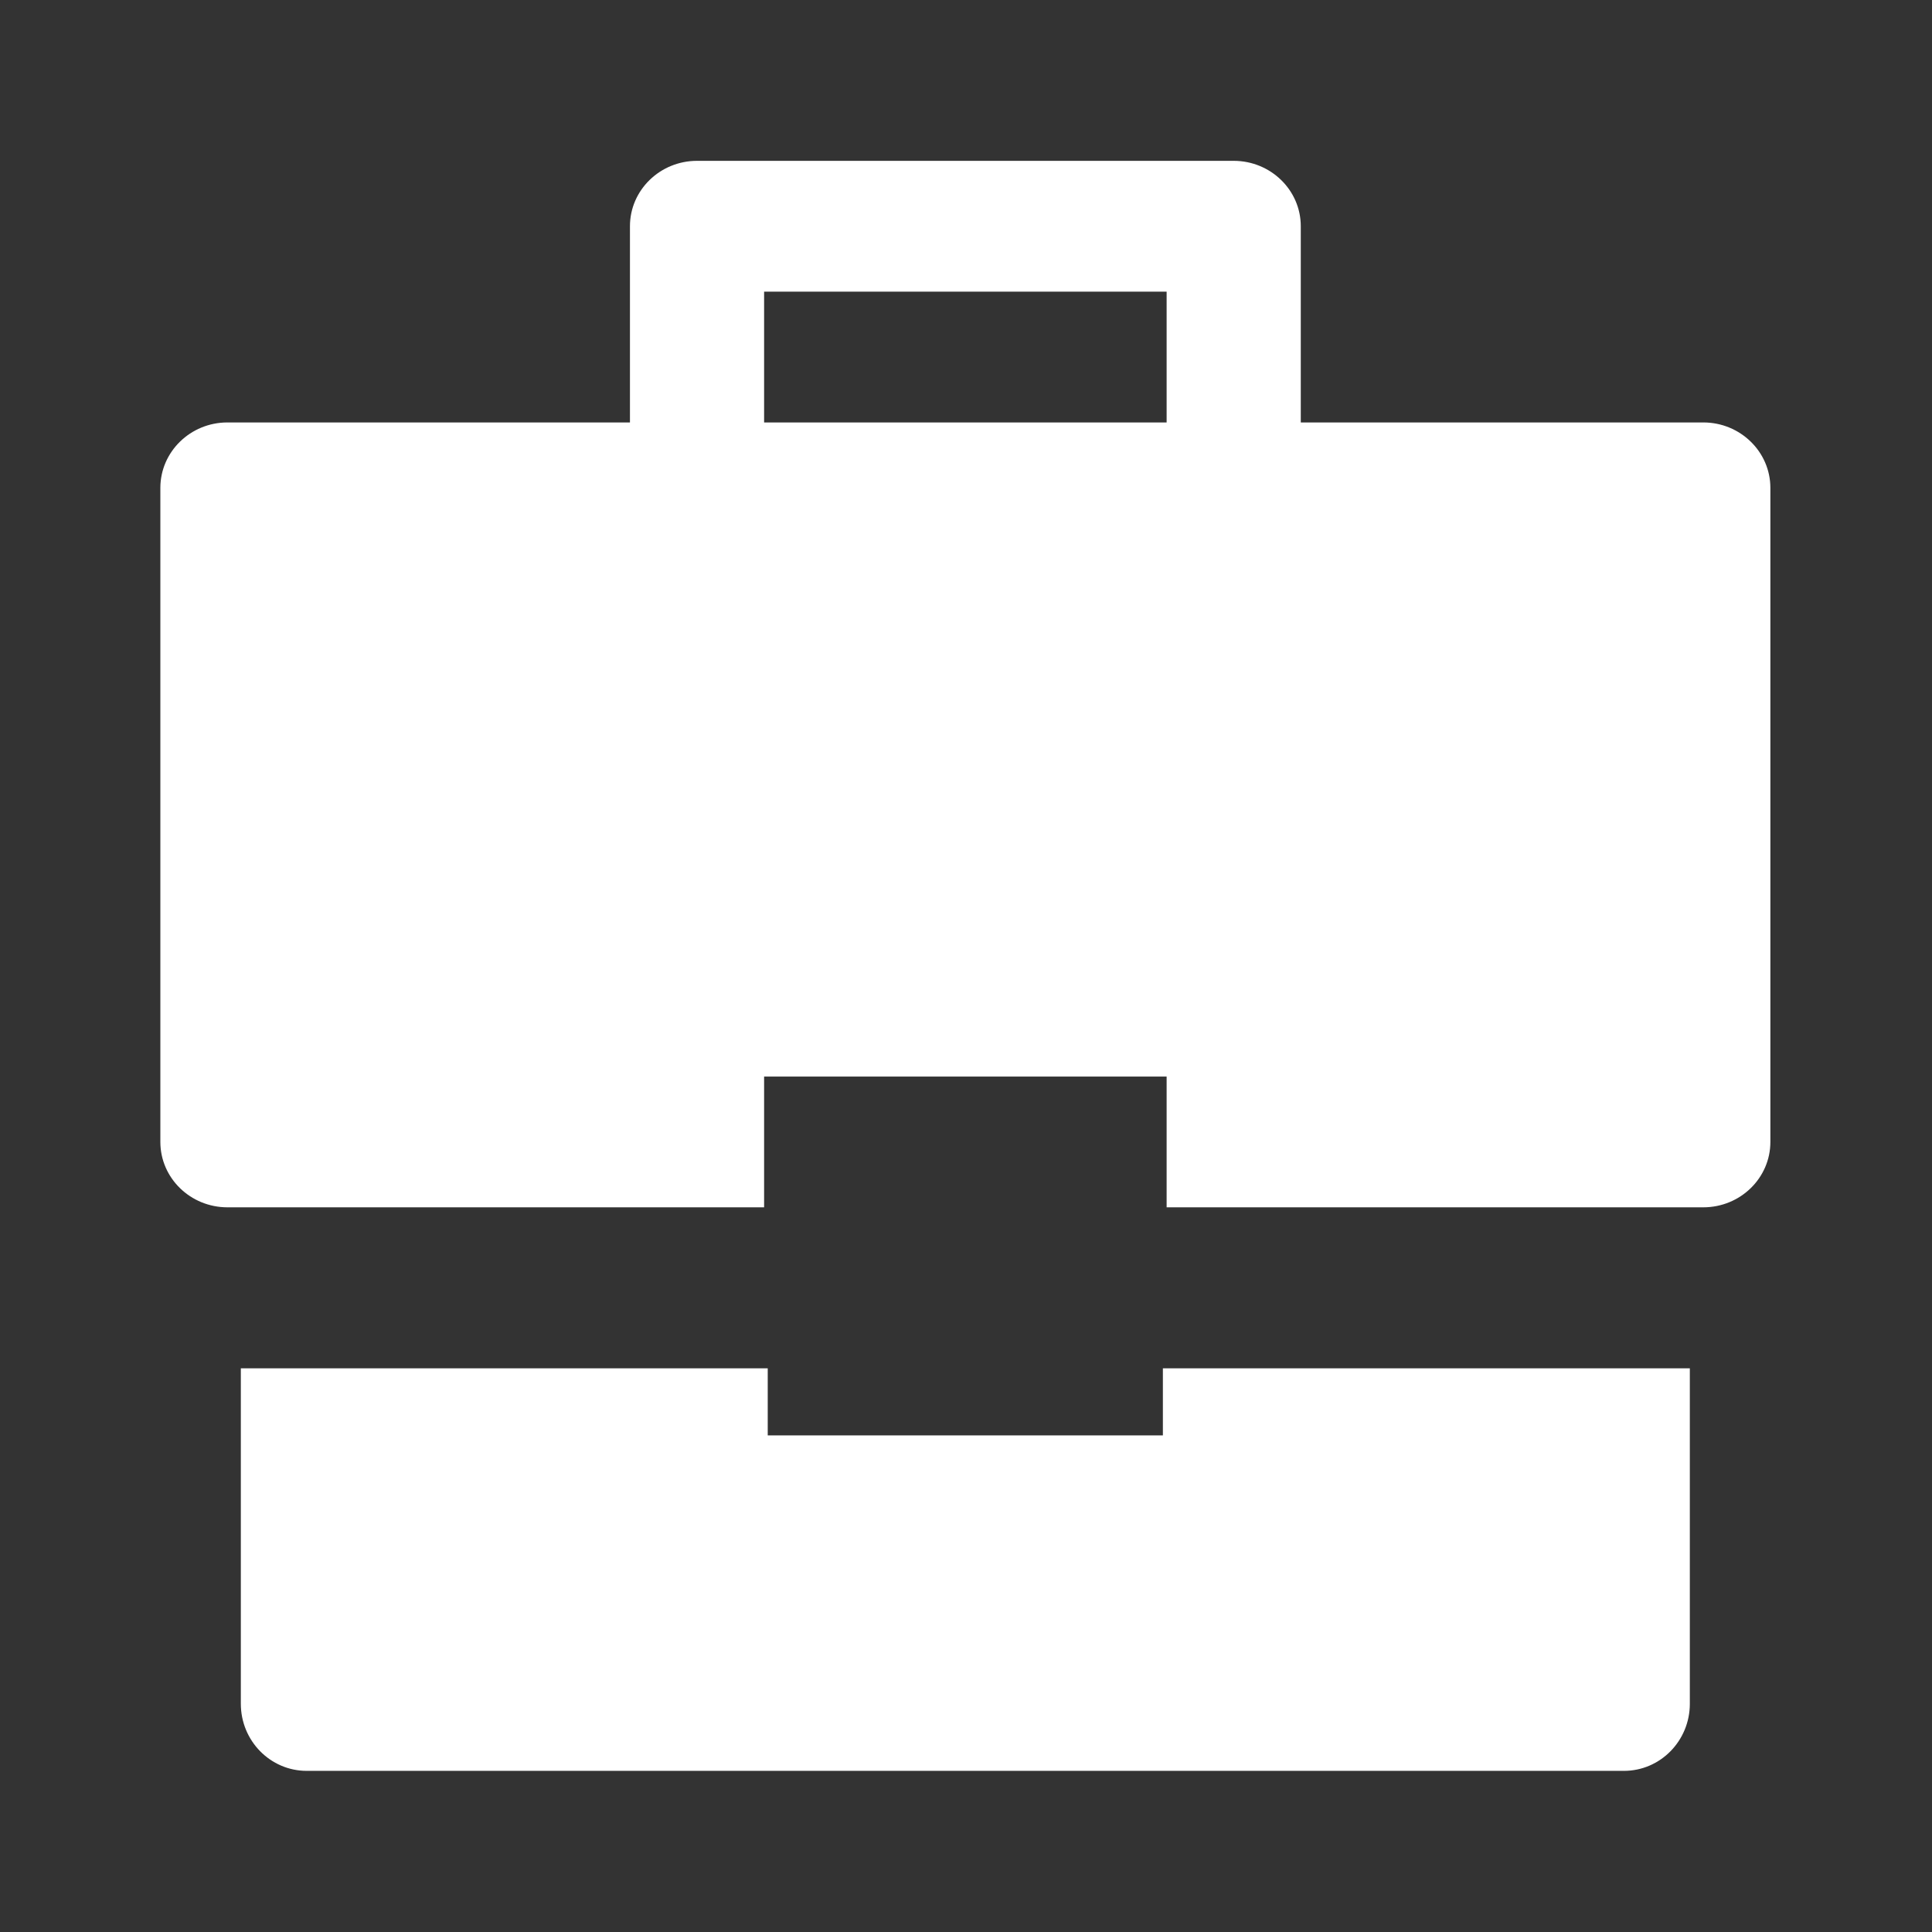 <svg xmlns="http://www.w3.org/2000/svg" width="32" height="32" viewBox="0 0 32 32" fill="none">
  <rect x="0" y="0" width="32" height="32" fill="#333333" stroke="none"/>
  <path d="M19.261 22.664V23.775H12.716V22.664H3.989V28.22C3.989 28.833 4.477 29.331 5.08 29.331H26.898C27.5 29.331 27.989 28.833 27.989 28.22V22.664H19.261Z" fill="white"/>
  <path d="M28.212 6.997H21.545V3.747C21.545 3.149 21.047 2.664 20.434 2.664H11.545C10.932 2.664 10.434 3.149 10.434 3.747V6.997H3.767C3.154 6.997 2.656 7.483 2.656 8.081V18.914C2.656 19.512 3.154 19.997 3.767 19.997H12.656V17.831H19.323V19.997H28.212C28.825 19.997 29.323 19.512 29.323 18.914V8.081C29.323 7.483 28.825 6.997 28.212 6.997ZM19.323 6.997H12.656V4.831H19.323V6.997Z" fill="white"/>
</svg>